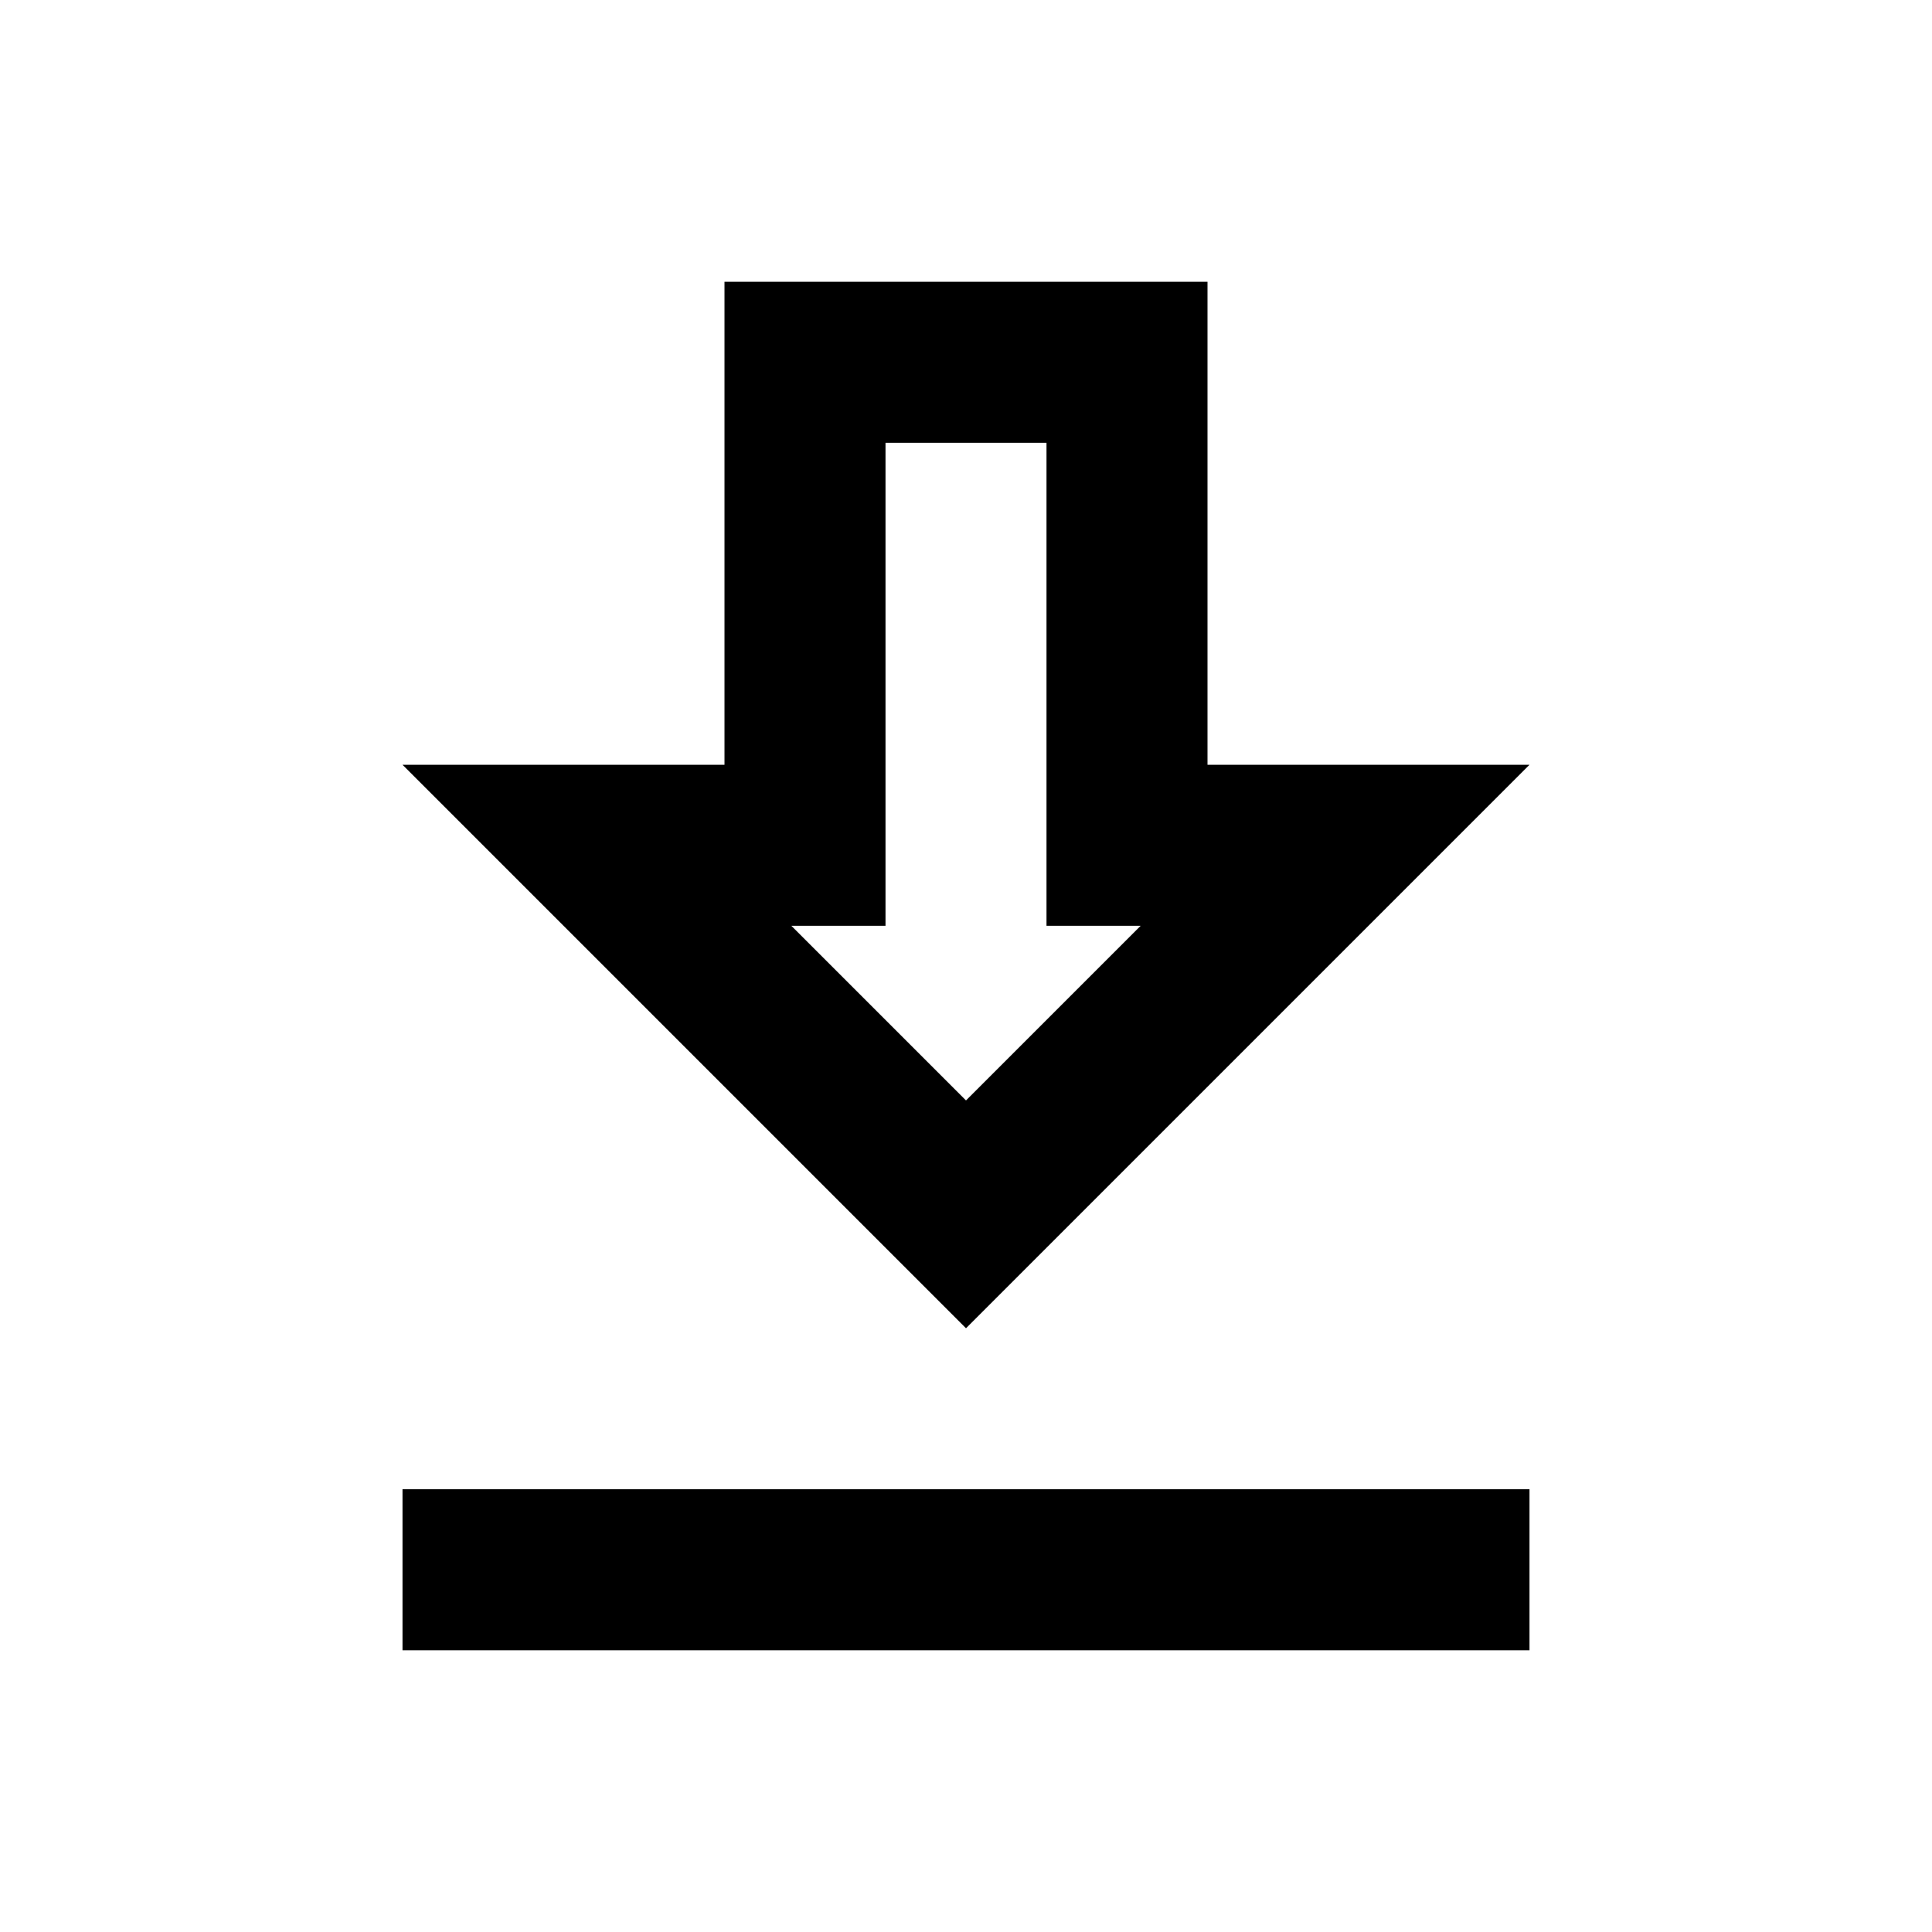 <svg width="24" height="24" viewBox="0 0 24 24" fill="none" xmlns="http://www.w3.org/2000/svg">
    <path d="M19 9.5h-4v-6H9v6H5l7 7 7-7zm-8 2v-6h2v6h1.17L12 13.67 9.83 11.5H11zm-6 7h14v2H5v-2z" fill="#000"/>
</svg>
